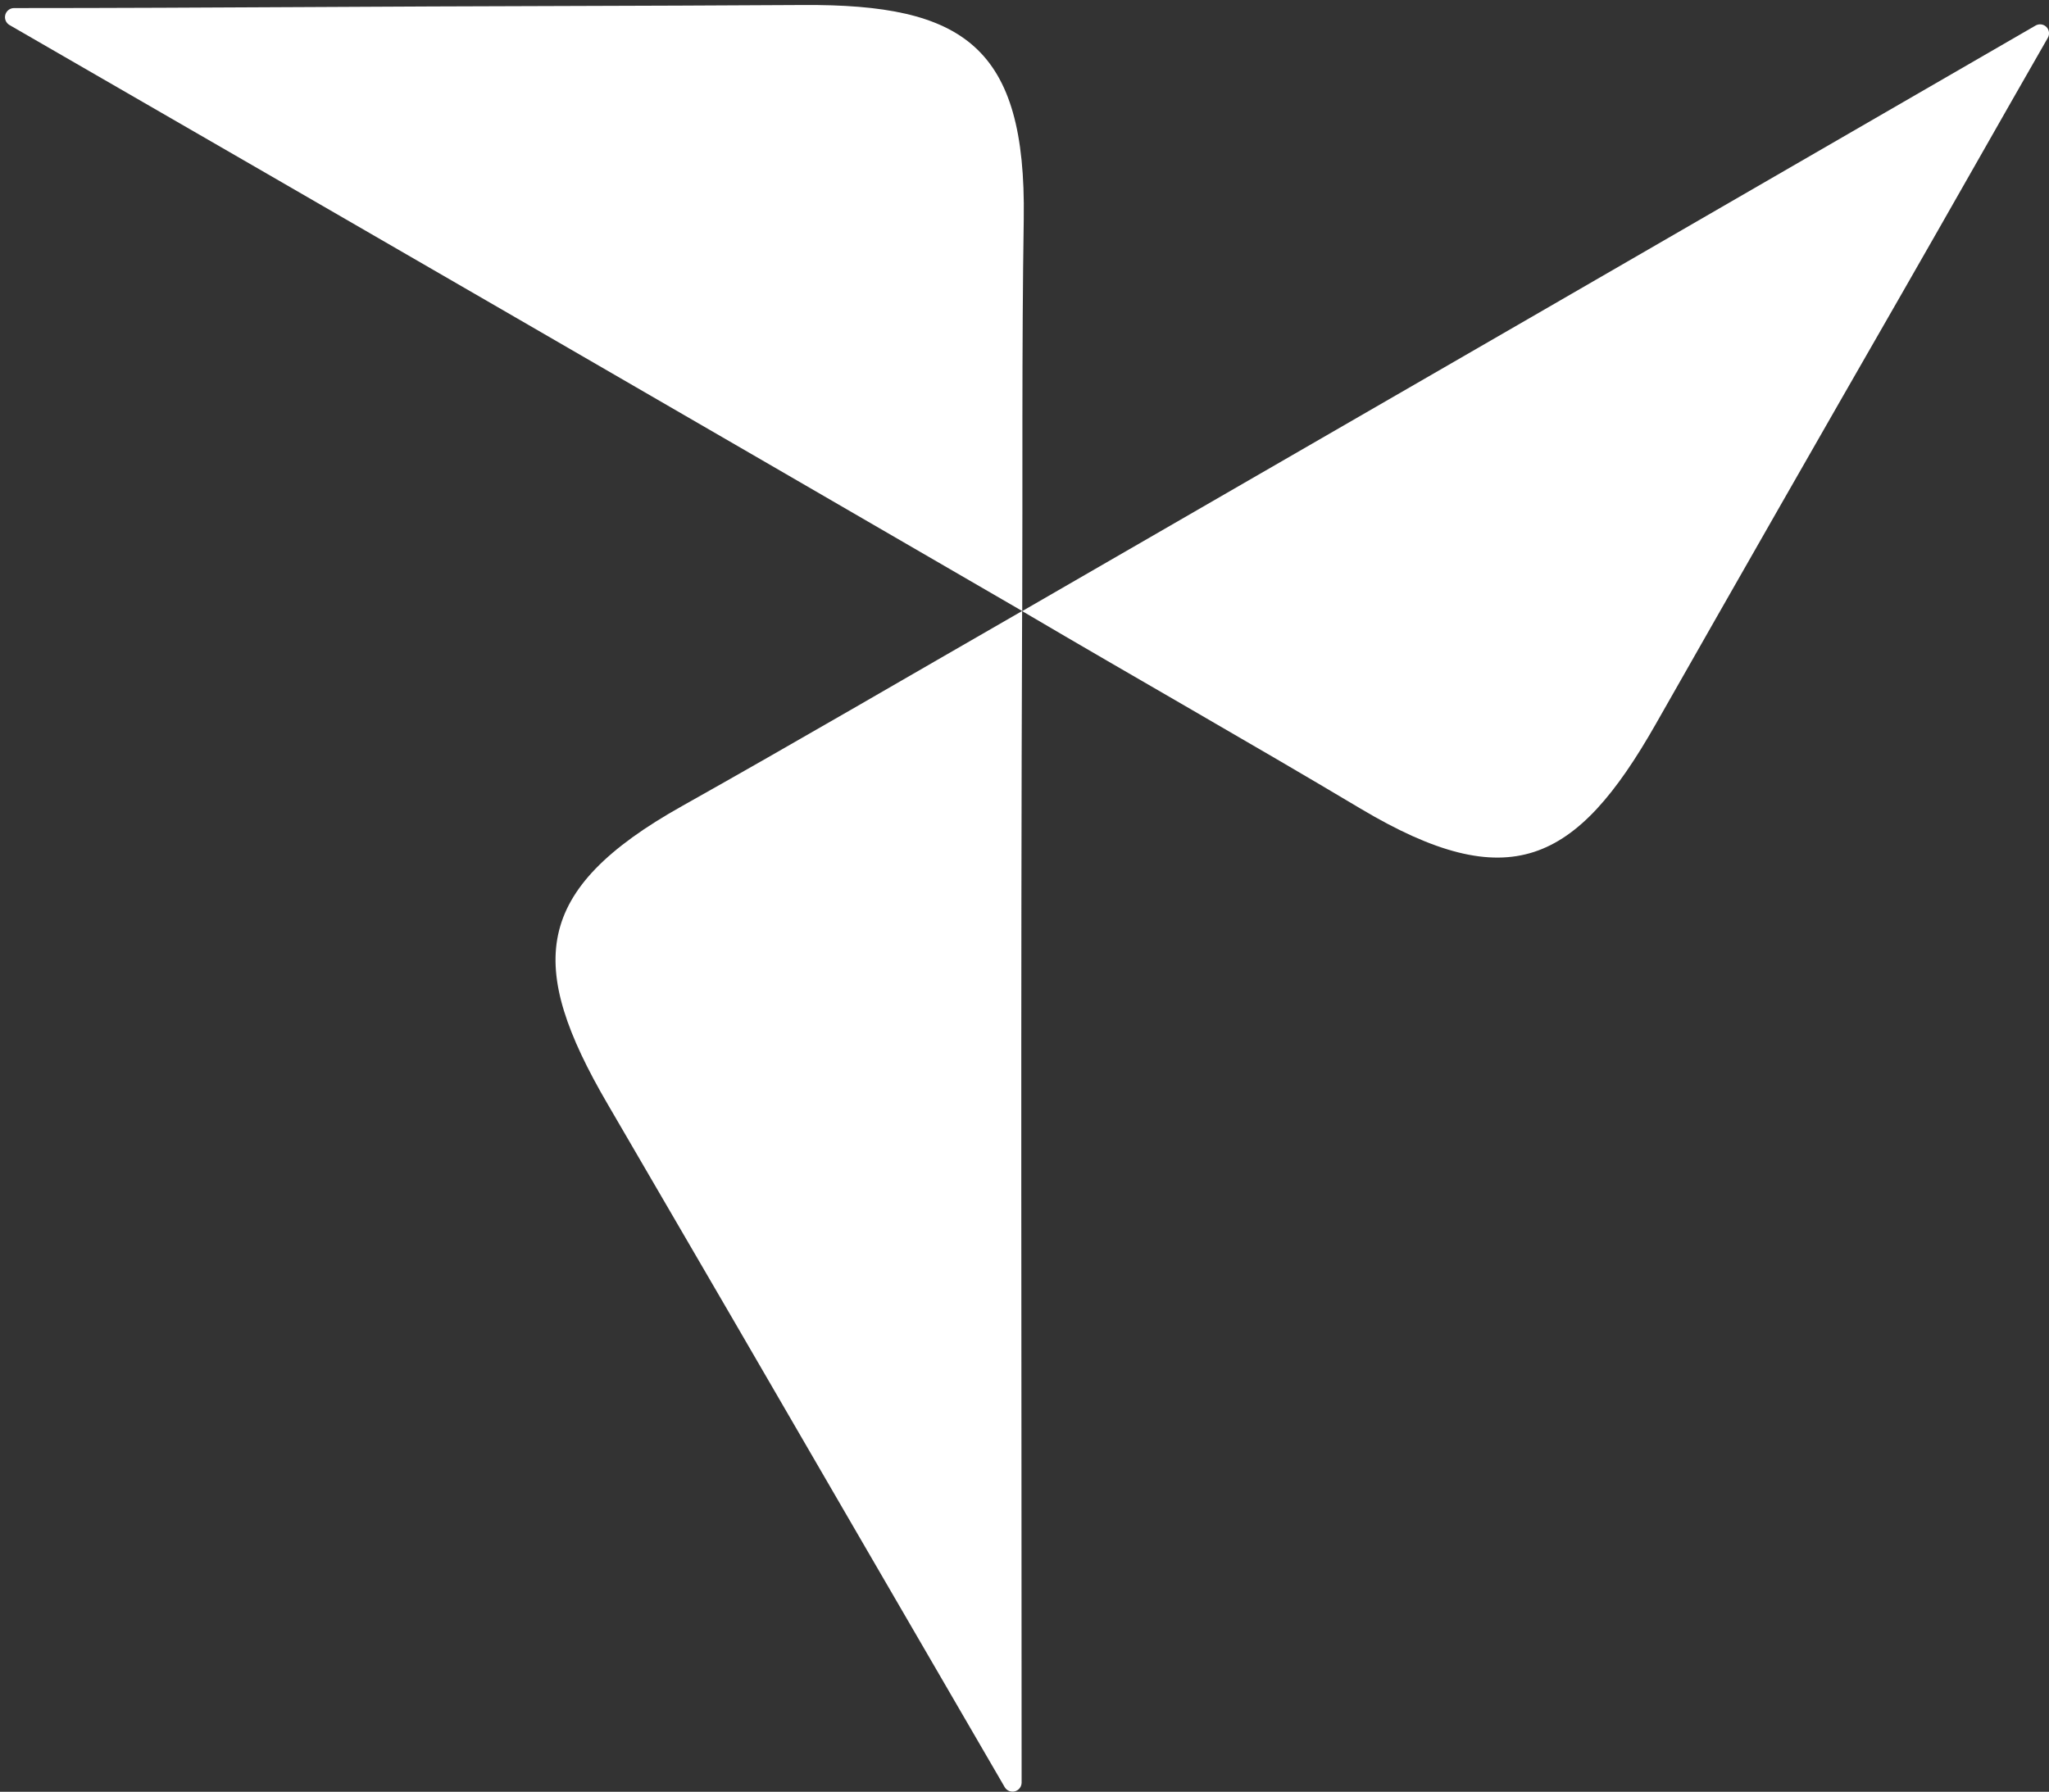 <svg width="399" height="349" viewBox="0 0 399 349" fill="none" xmlns="http://www.w3.org/2000/svg">
<rect x="0" y="0" width="399" height="349" fill="#333333" stroke="none"/>
<g clip-path="url(#clip0_3661_2360)">
<path d="M264.964 157.519C293.851 174.723 306.954 168.259 322.439 141.012C338.322 113.068 354.271 85.157 370.286 57.279C379.815 40.672 389.246 23.965 398.775 7.358C398.966 7.025 399.042 6.638 398.992 6.257C398.941 5.877 398.767 5.523 398.496 5.251C398.225 4.98 397.872 4.805 397.492 4.754C397.111 4.704 396.725 4.78 396.393 4.972C330.579 43.059 264.799 81.08 199.052 119.034C220.99 131.962 243.126 144.492 264.964 157.519Z" fill="white"/>
<path d="M199.354 42.643C199.85 9.031 187.64 0.777 156.372 0.976C124.309 1.175 92.146 1.175 60.084 1.374C40.925 1.473 21.767 1.573 2.708 1.573C2.325 1.58 1.955 1.71 1.653 1.946C1.351 2.181 1.133 2.508 1.033 2.878C0.932 3.248 0.954 3.64 1.095 3.997C1.236 4.353 1.488 4.654 1.814 4.854C67.628 42.842 133.375 80.896 199.056 119.017C199.155 93.559 198.957 68.101 199.354 42.643Z" fill="white"/>
<path d="M132.828 156.998C103.544 173.407 102.552 188.025 118.335 215.074C134.515 242.819 150.662 270.597 166.777 298.408C176.405 315.016 186.034 331.523 195.663 348.131C195.863 348.457 196.164 348.71 196.519 348.852C196.875 348.993 197.267 349.015 197.636 348.914C198.005 348.813 198.332 348.595 198.567 348.292C198.802 347.99 198.932 347.619 198.939 347.236C198.939 271.161 198.74 195.086 199.038 119.011C176.902 131.74 154.964 144.568 132.828 156.998Z" fill="white"/>
</g>
<defs>
<clipPath id="clip0_3661_2360">
<rect width="399" height="349" fill="white"/>
</clipPath>
</defs>
</svg>
